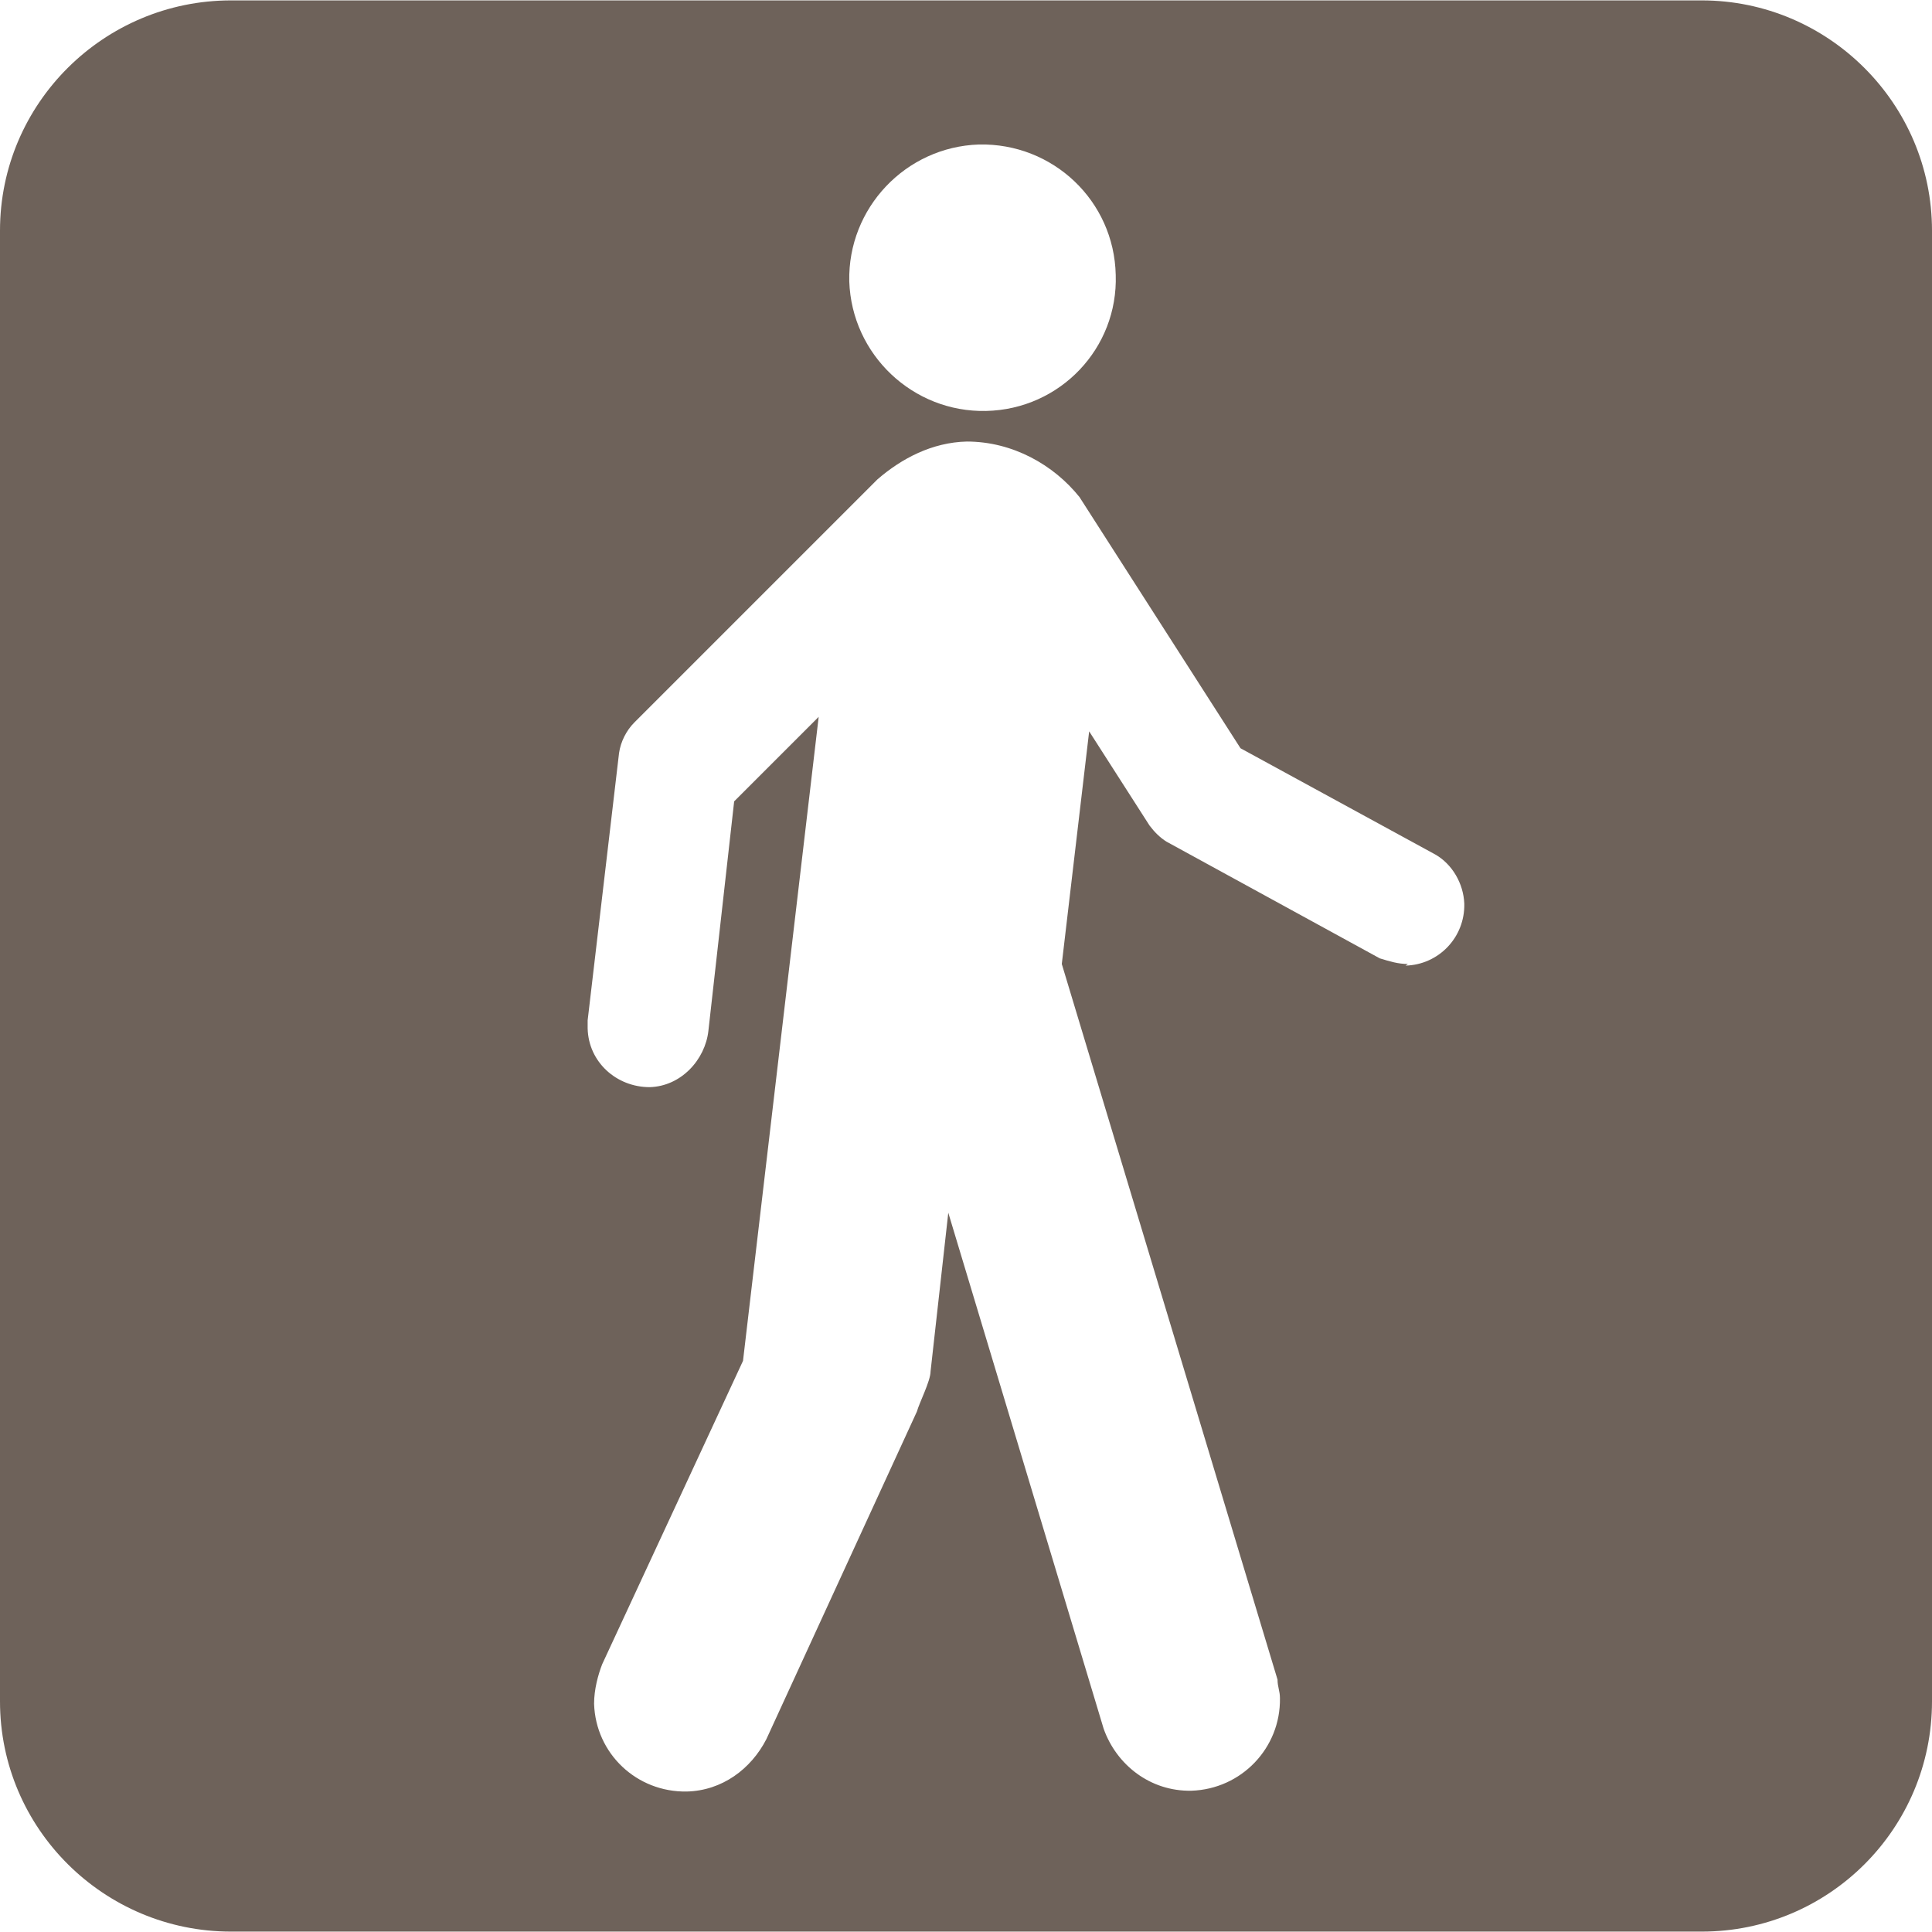 <svg fill="none" height="24" viewBox="0 0 24 24" width="24" xmlns="http://www.w3.org/2000/svg"><path d="m21.14.005h-18.27c-1.58 0-2.87 1.28-2.87 2.86v18.27c0 1.58 1.29 2.86 2.87 2.86h18.27c1.58 0 2.86-1.28 2.86-2.86v-18.27c0-1.58-1.29-2.86-2.86-2.86zm-8.98 1.79c.92-.02 1.68.7 1.7 1.62.03.91-.69 1.67-1.61 1.69-.91.02-1.67-.7-1.7-1.61-.02-.91.7-1.67 1.61-1.7zm5.33 10.18c-.12 0-.22-.03-.35-.07l-2.65-1.45c-.08-.05-.15-.12-.21-.2l-.75-1.17-.34 2.89 2.68 8.89c0 .09.03.14.03.23.01.62-.48 1.13-1.1 1.15-.51.01-.93-.32-1.09-.77l-1.93-6.41-.22 1.97c0 .12-.14.39-.17.5l-1.87 4.07c-.19.37-.55.64-.99.65-.62.01-1.13-.47-1.15-1.09 0-.18.05-.36.1-.49l1.75-3.77.94-8-1.05 1.05-.32 2.85c-.04.36-.34.69-.73.7-.41 0-.76-.31-.77-.73 0-.04 0-.07 0-.1l.39-3.32c.02-.14.09-.28.19-.38l3.02-3.02c.3-.26.68-.46 1.11-.47.57 0 1.08.29 1.4.69l2 3.12 2.42 1.32c.21.12.35.36.36.61.01.42-.32.76-.73.77z" fill="#6e625a"/></svg>